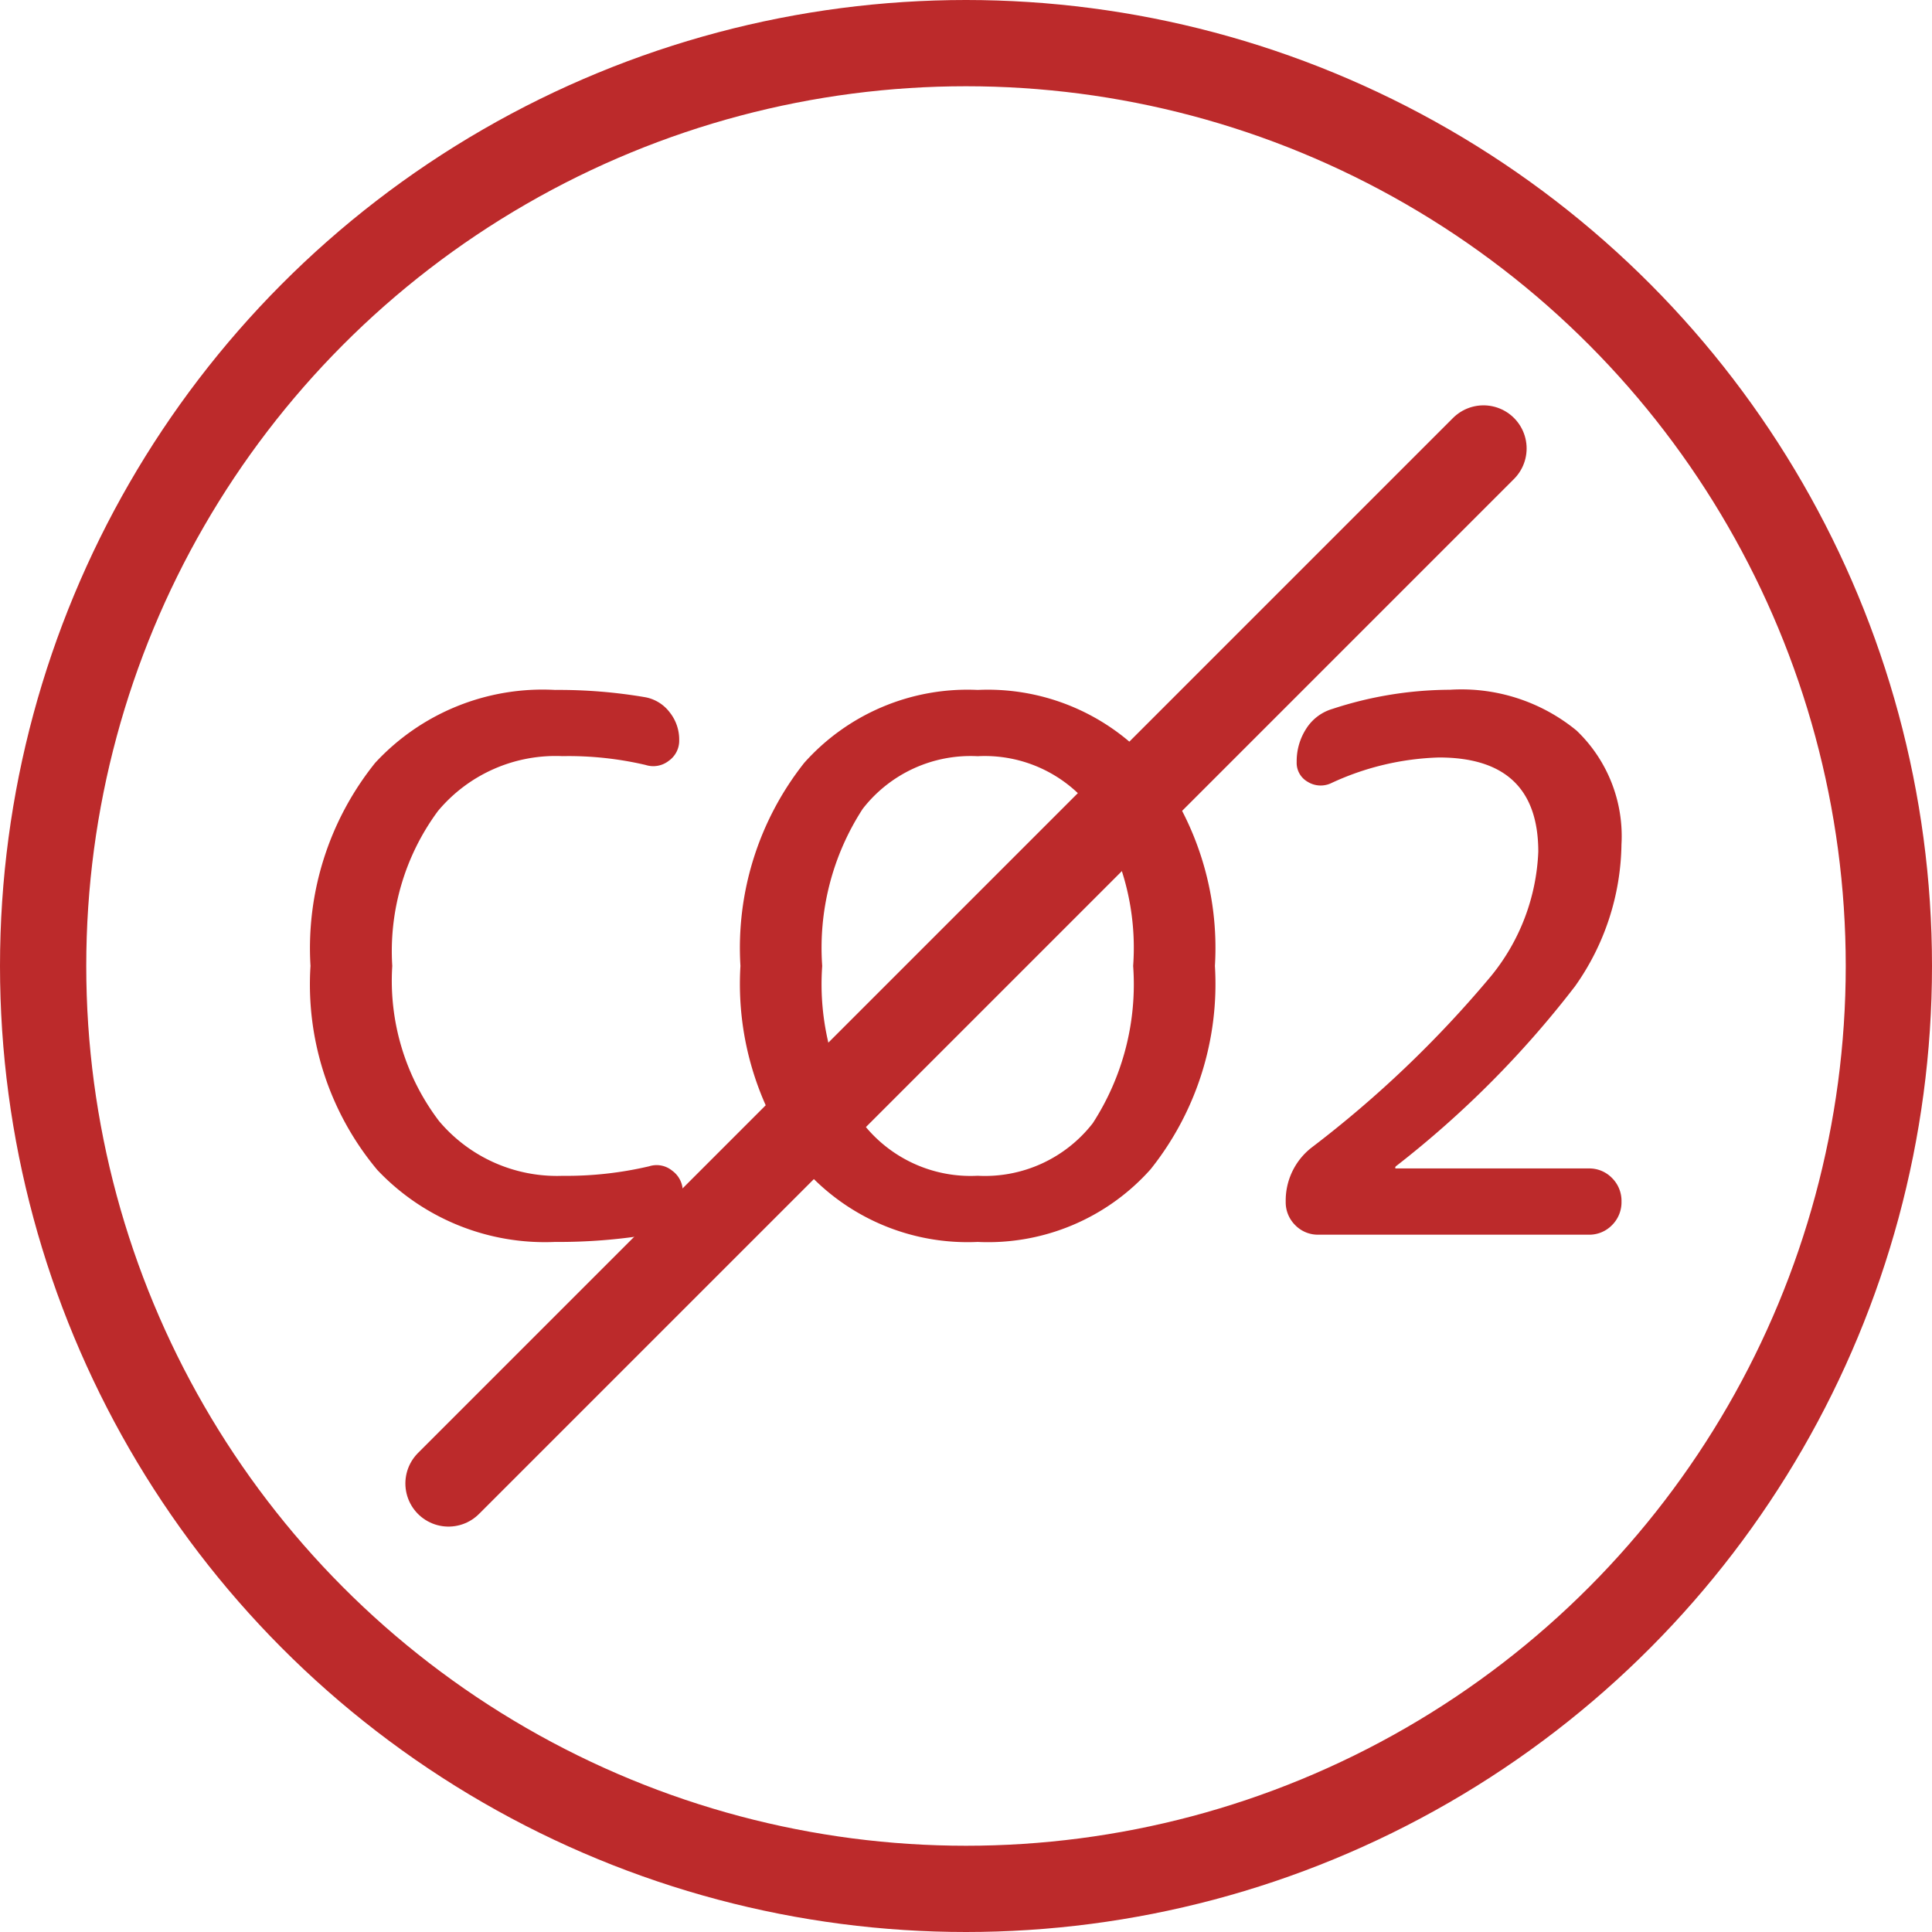 <svg xmlns="http://www.w3.org/2000/svg" width="56" height="56"><g data-name="Group 34634"><path data-name="Path 4281" d="M16.088 35.998a6.685 6.685 0 0 1-5.152-2.087A8.379 8.379 0 0 1 9 27.998a8.576 8.576 0 0 1 1.875-5.887 6.607 6.607 0 0 1 5.213-2.113 14.851 14.851 0 0 1 2.624.213 1.152 1.152 0 0 1 .7.437 1.265 1.265 0 0 1 .275.8.714.714 0 0 1-.307.608.726.726 0 0 1-.666.117 9.8 9.8 0 0 0-2.412-.256 4.443 4.443 0 0 0-3.607 1.59 6.836 6.836 0 0 0-1.325 4.491 6.726 6.726 0 0 0 1.354 4.494 4.466 4.466 0 0 0 3.576 1.59 10.5 10.5 0 0 0 2.518-.277.71.71 0 0 1 .666.128.742.742 0 0 1 .307.619 1.265 1.265 0 0 1-.275.8 1.162 1.162 0 0 1-.719.437 16.1 16.1 0 0 1-2.709.209zM31.66 23.455a3.919 3.919 0 0 0-3.322-1.536 3.958 3.958 0 0 0-3.332 1.526 7.4 7.4 0 0 0-1.174 4.553 7.4 7.4 0 0 0 1.174 4.556 3.958 3.958 0 0 0 3.332 1.526 3.958 3.958 0 0 0 3.337-1.524 7.4 7.4 0 0 0 1.17-4.558 7.3 7.3 0 0 0-1.185-4.543zm1.693 10.434a6.308 6.308 0 0 1-5.014 2.109 6.34 6.34 0 0 1-5.025-2.113 8.641 8.641 0 0 1-1.852-5.887 8.641 8.641 0 0 1 1.851-5.889 6.34 6.34 0 0 1 5.026-2.111 6.34 6.34 0 0 1 5.025 2.113 8.641 8.641 0 0 1 1.851 5.887 8.608 8.608 0 0 1-1.862 5.891zm7.109-.085a.062.062 0 0 0-.021.043.019.019 0 0 0 .021.021h5.586a.916.916 0 0 1 .677.277.932.932 0 0 1 .275.683.932.932 0 0 1-.275.683.916.916 0 0 1-.677.277h-7.829a.916.916 0 0 1-.677-.277.932.932 0 0 1-.275-.683 1.946 1.946 0 0 1 .741-1.558 32.138 32.138 0 0 0 5.215-4.983 6.079 6.079 0 0 0 1.365-3.6q0-2.731-2.878-2.731a7.921 7.921 0 0 0-3.131.747.713.713 0 0 1-.677-.043.63.63 0 0 1-.317-.576 1.734 1.734 0 0 1 .275-.96 1.351 1.351 0 0 1 .762-.576 11.01 11.01 0 0 1 3.406-.555 5.26 5.26 0 0 1 3.671 1.184 4.232 4.232 0 0 1 1.3 3.3 7.266 7.266 0 0 1-1.344 4.108 28.911 28.911 0 0 1-5.193 5.219z" fill="#bc2a2b"/><g data-name="Ellipse 178" fill="none" stroke="#bc2a2b" stroke-width="2.5"><circle cx="28" cy="28" r="28" stroke="none"/><circle cx="28" cy="28" r="26.75"/></g><path data-name="Path 4282" d="M43 12.999l-30 30" fill="none" stroke="#bc2a2b" stroke-linecap="round" stroke-width="2.5"/></g></svg>